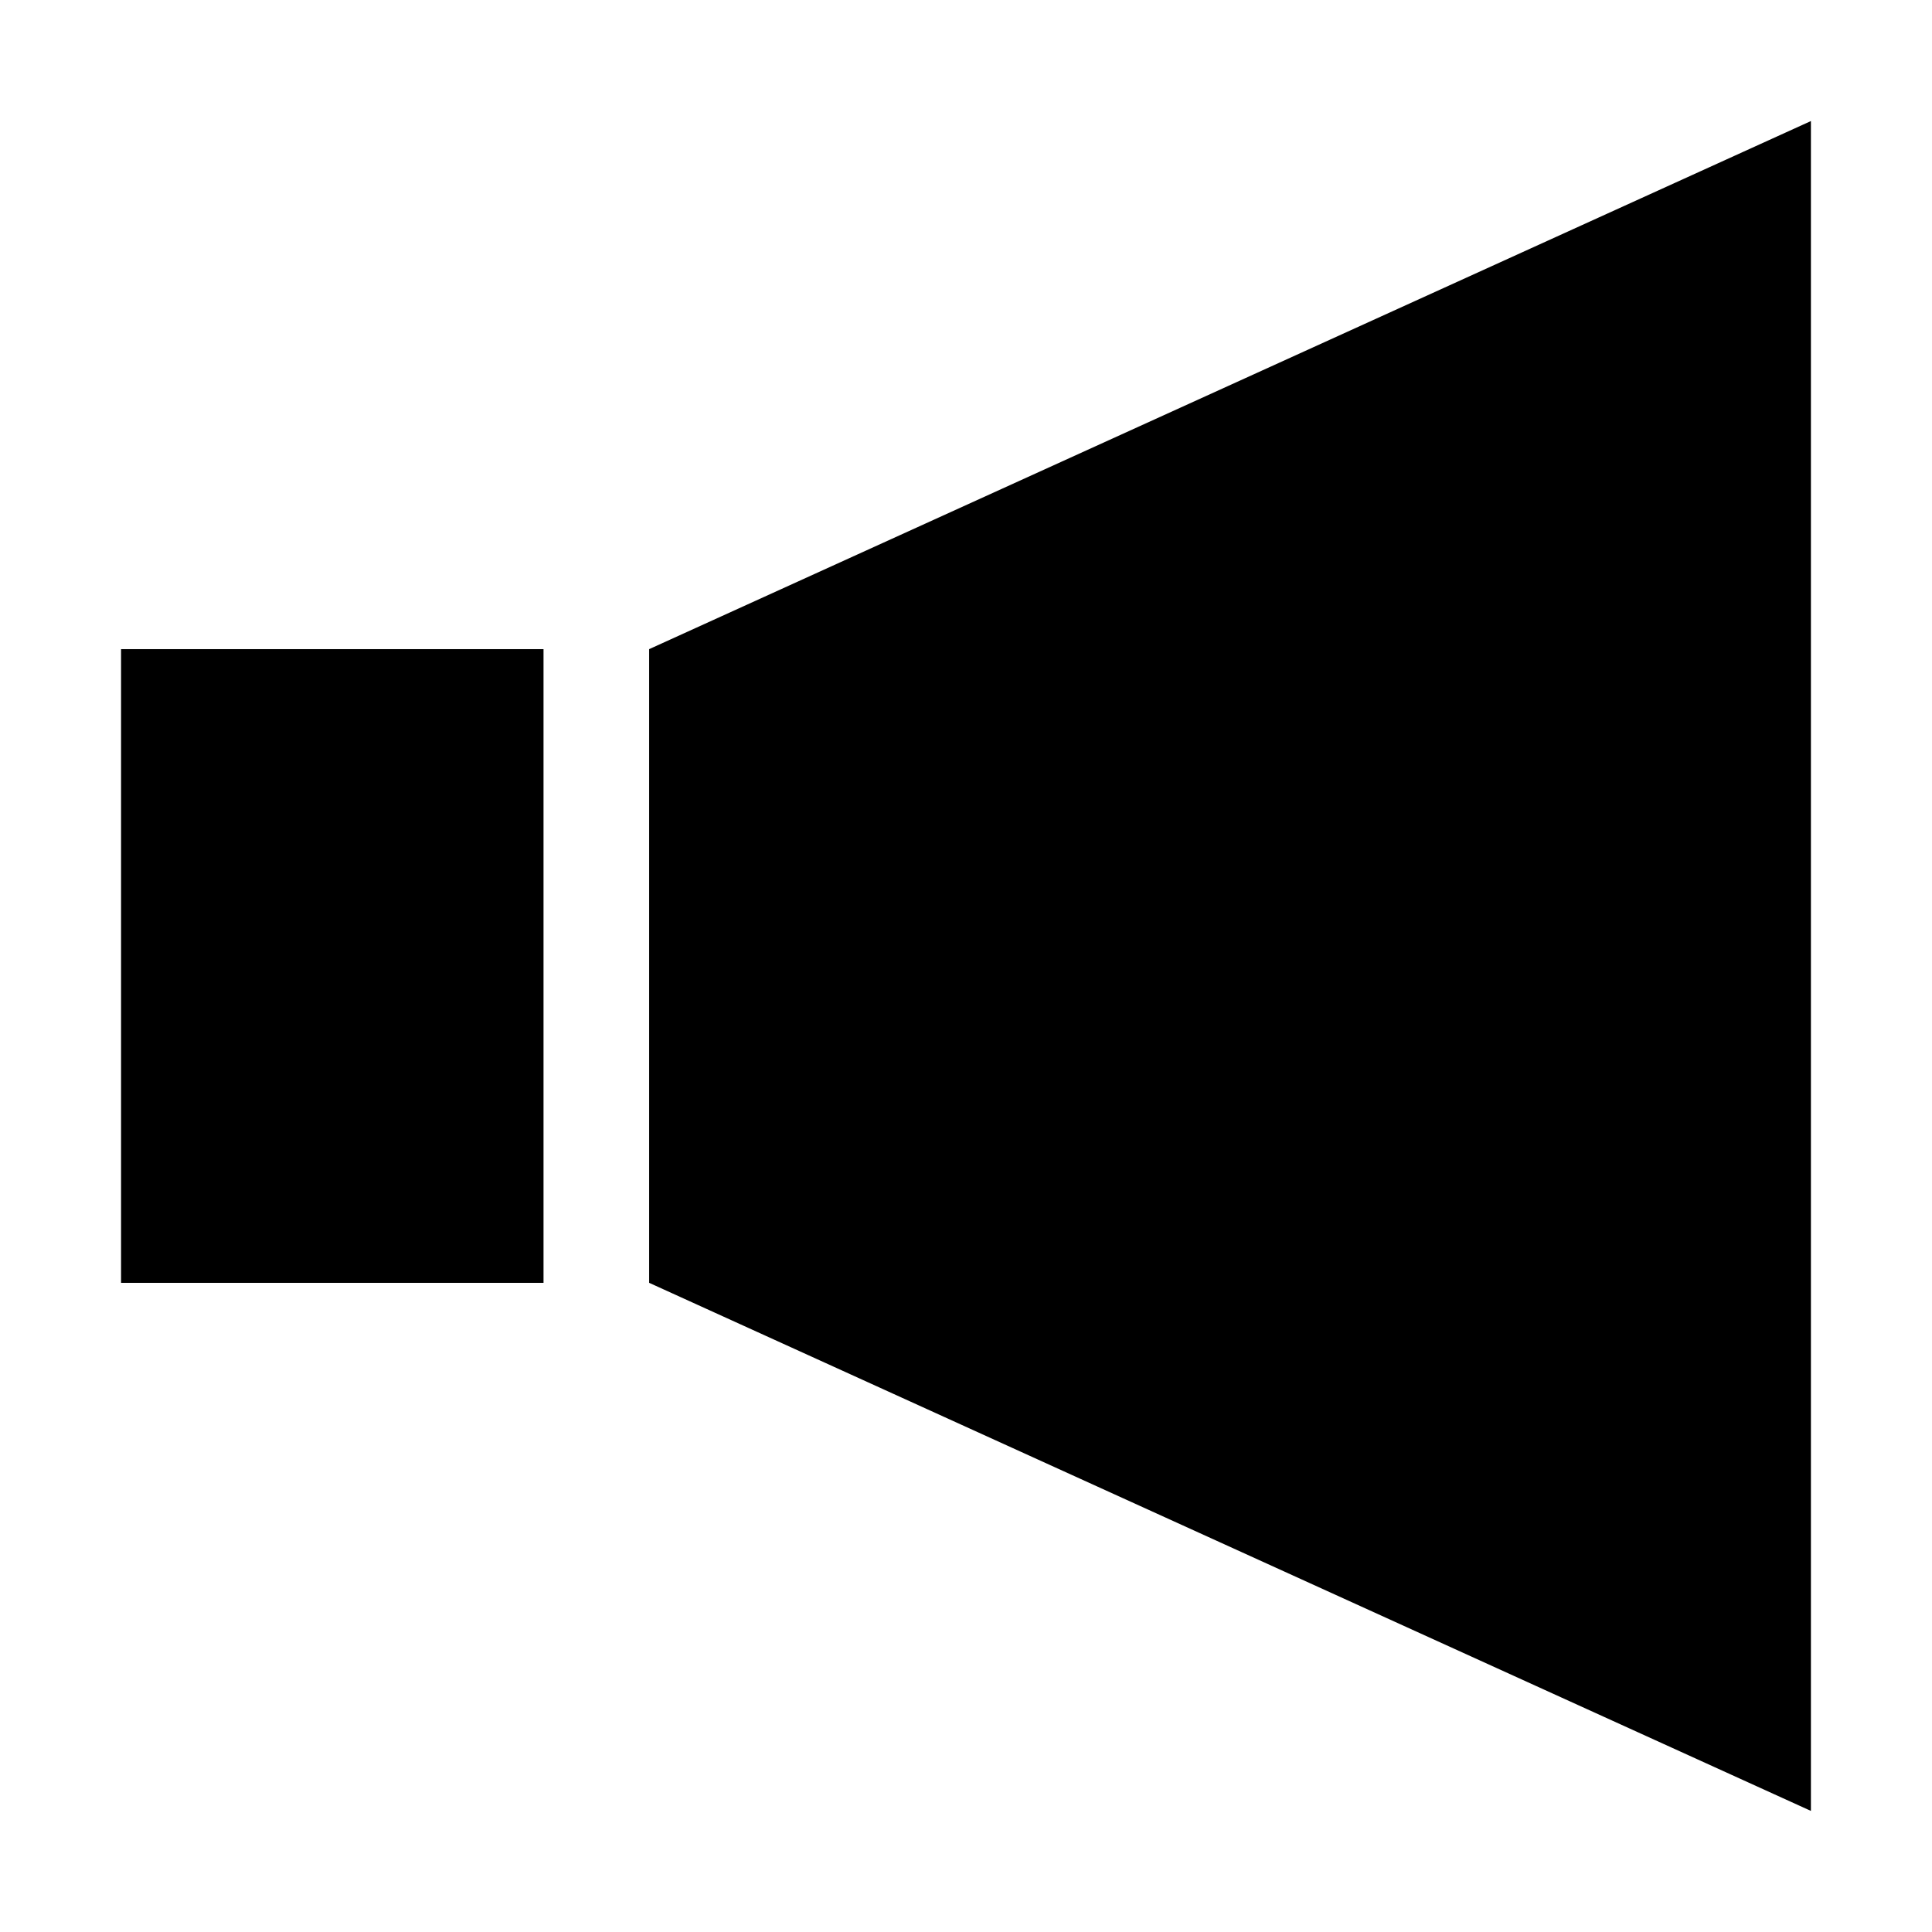 <?xml version="1.0" encoding="UTF-8"?>
<!-- Uploaded to: SVG Find, www.svgrepo.com, Generator: SVG Find Mixer Tools -->
<svg fill="#000000" width="800px" height="800px" version="1.1" viewBox="144 144 512 512" xmlns="http://www.w3.org/2000/svg">
 <g>
  <path d="m176.08 316.03h111.96v167.94h-111.96z"/>
  <path d="m623.91 176.08-307.88 139.95v167.93l307.88 139.95z"/>
 </g>
</svg>